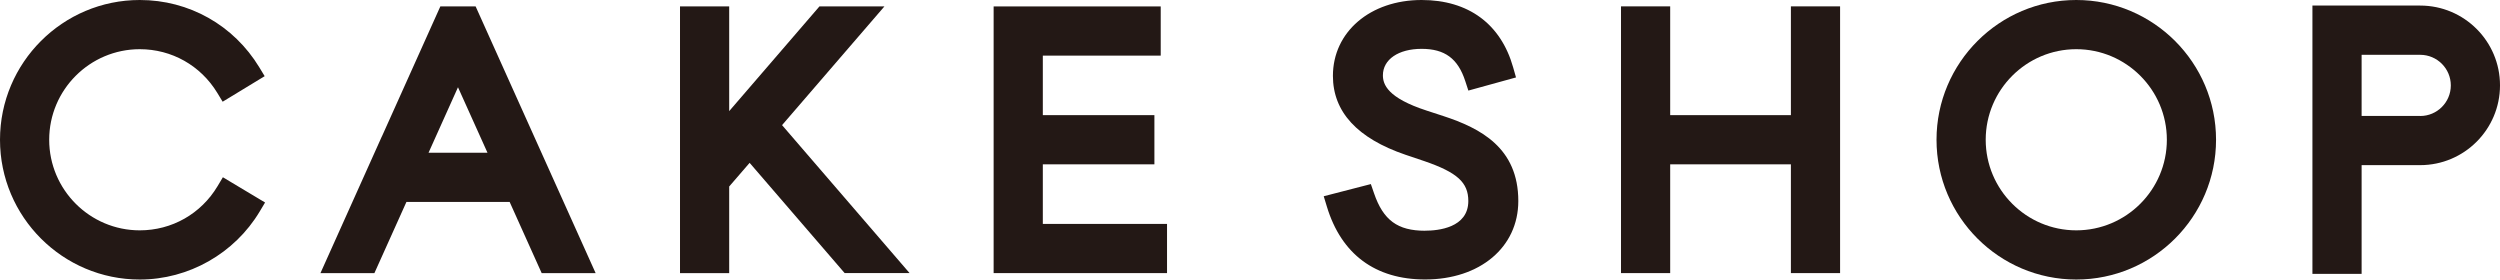 <?xml version="1.0" encoding="UTF-8"?><svg id="_レイヤー_2" xmlns="http://www.w3.org/2000/svg" viewBox="0 0 435.55 48.7"><defs><style>.cls-1{fill:#231815;stroke-width:0px;}</style></defs><g id="_レイヤー_1-2"><path class="cls-1" d="m248.28,40.2c-4.79,0-7.29-1.83-8.9-6.54l-.55-1.59-8.21,2.12.55,1.81c2.52,8.3,8.44,12.69,17.11,12.69,9.56,0,16.24-5.62,16.24-13.67,0-9.27-6.59-12.68-13.05-14.8l-2.91-.95c-6.84-2.22-7.63-4.57-7.63-6.15,0-2.76,2.71-4.61,6.74-4.61s6.33,1.68,7.61,5.62l.54,1.65,8.3-2.29-.5-1.76C261.48,4.17,255.82,0,247.67,0c-8.95,0-15.45,5.56-15.45,13.22,0,6.26,4.25,10.88,12.64,13.74l3.29,1.11c5.73,1.97,7.66,3.72,7.66,6.95,0,4.67-5.26,5.17-7.52,5.17Z"/><path class="cls-1" d="m411.44,28.77h10.21c7.66,0,13.9-6.23,13.9-13.9s-6.23-13.9-13.9-13.9h-18.78v46.74h8.57v-18.95Zm10.21-8.57h-10.21v-10.65h10.21c2.94,0,5.33,2.39,5.33,5.33s-2.39,5.33-5.33,5.33Z"/><polygon class="cls-1" points="203.32 39.01 181.68 39.01 181.68 28.63 201.12 28.63 201.12 20.06 181.68 20.06 181.68 9.69 202.22 9.69 202.22 1.12 173.11 1.12 173.11 47.58 203.32 47.58 203.32 39.01"/><polygon class="cls-1" points="290.98 28.63 312.01 28.63 312.01 47.58 320.58 47.58 320.58 1.11 312.01 1.11 312.01 20.06 290.98 20.06 290.98 1.11 282.41 1.11 282.41 47.58 290.98 47.58 290.98 28.63"/><path class="cls-1" d="m361.73,48.7c13.43,0,24.35-10.92,24.35-24.35S375.15,0,361.73,0s-24.35,10.92-24.35,24.35,10.92,24.35,24.35,24.35Zm-15.78-24.35c0-8.7,7.08-15.78,15.78-15.78s15.78,7.08,15.78,15.78-7.08,15.78-15.78,15.78-15.78-7.08-15.78-15.78Z"/><path class="cls-1" d="m70.81,35.18h17.98l5.58,12.4h9.4L82.86,1.11h-6.14l-10.19,22.67v-.02l-10.7,23.82h9.4l5.58-12.4Zm3.85-8.57l5.13-11.41,5.14,11.41h-10.27Z"/><polygon class="cls-1" points="127.04 32.49 130.6 28.37 147.15 47.57 158.46 47.57 136.25 21.8 154.09 1.11 142.77 1.11 127.04 19.36 127.04 1.12 118.47 1.12 118.47 47.58 127.04 47.58 127.04 32.49"/><path class="cls-1" d="m24.35,48.7c8.52,0,16.52-4.54,20.9-11.86l.93-1.56-7.35-4.4-.93,1.56c-2.88,4.81-7.95,7.69-13.55,7.69-8.7,0-15.78-7.08-15.78-15.78s7.08-15.78,15.78-15.78c5.56,0,10.6,2.84,13.5,7.6l.94,1.55,7.32-4.45-.94-1.55C40.71,4.38,32.93,0,24.35,0,10.92,0,0,10.92,0,24.35s10.92,24.35,24.35,24.35Z"/></g></svg>